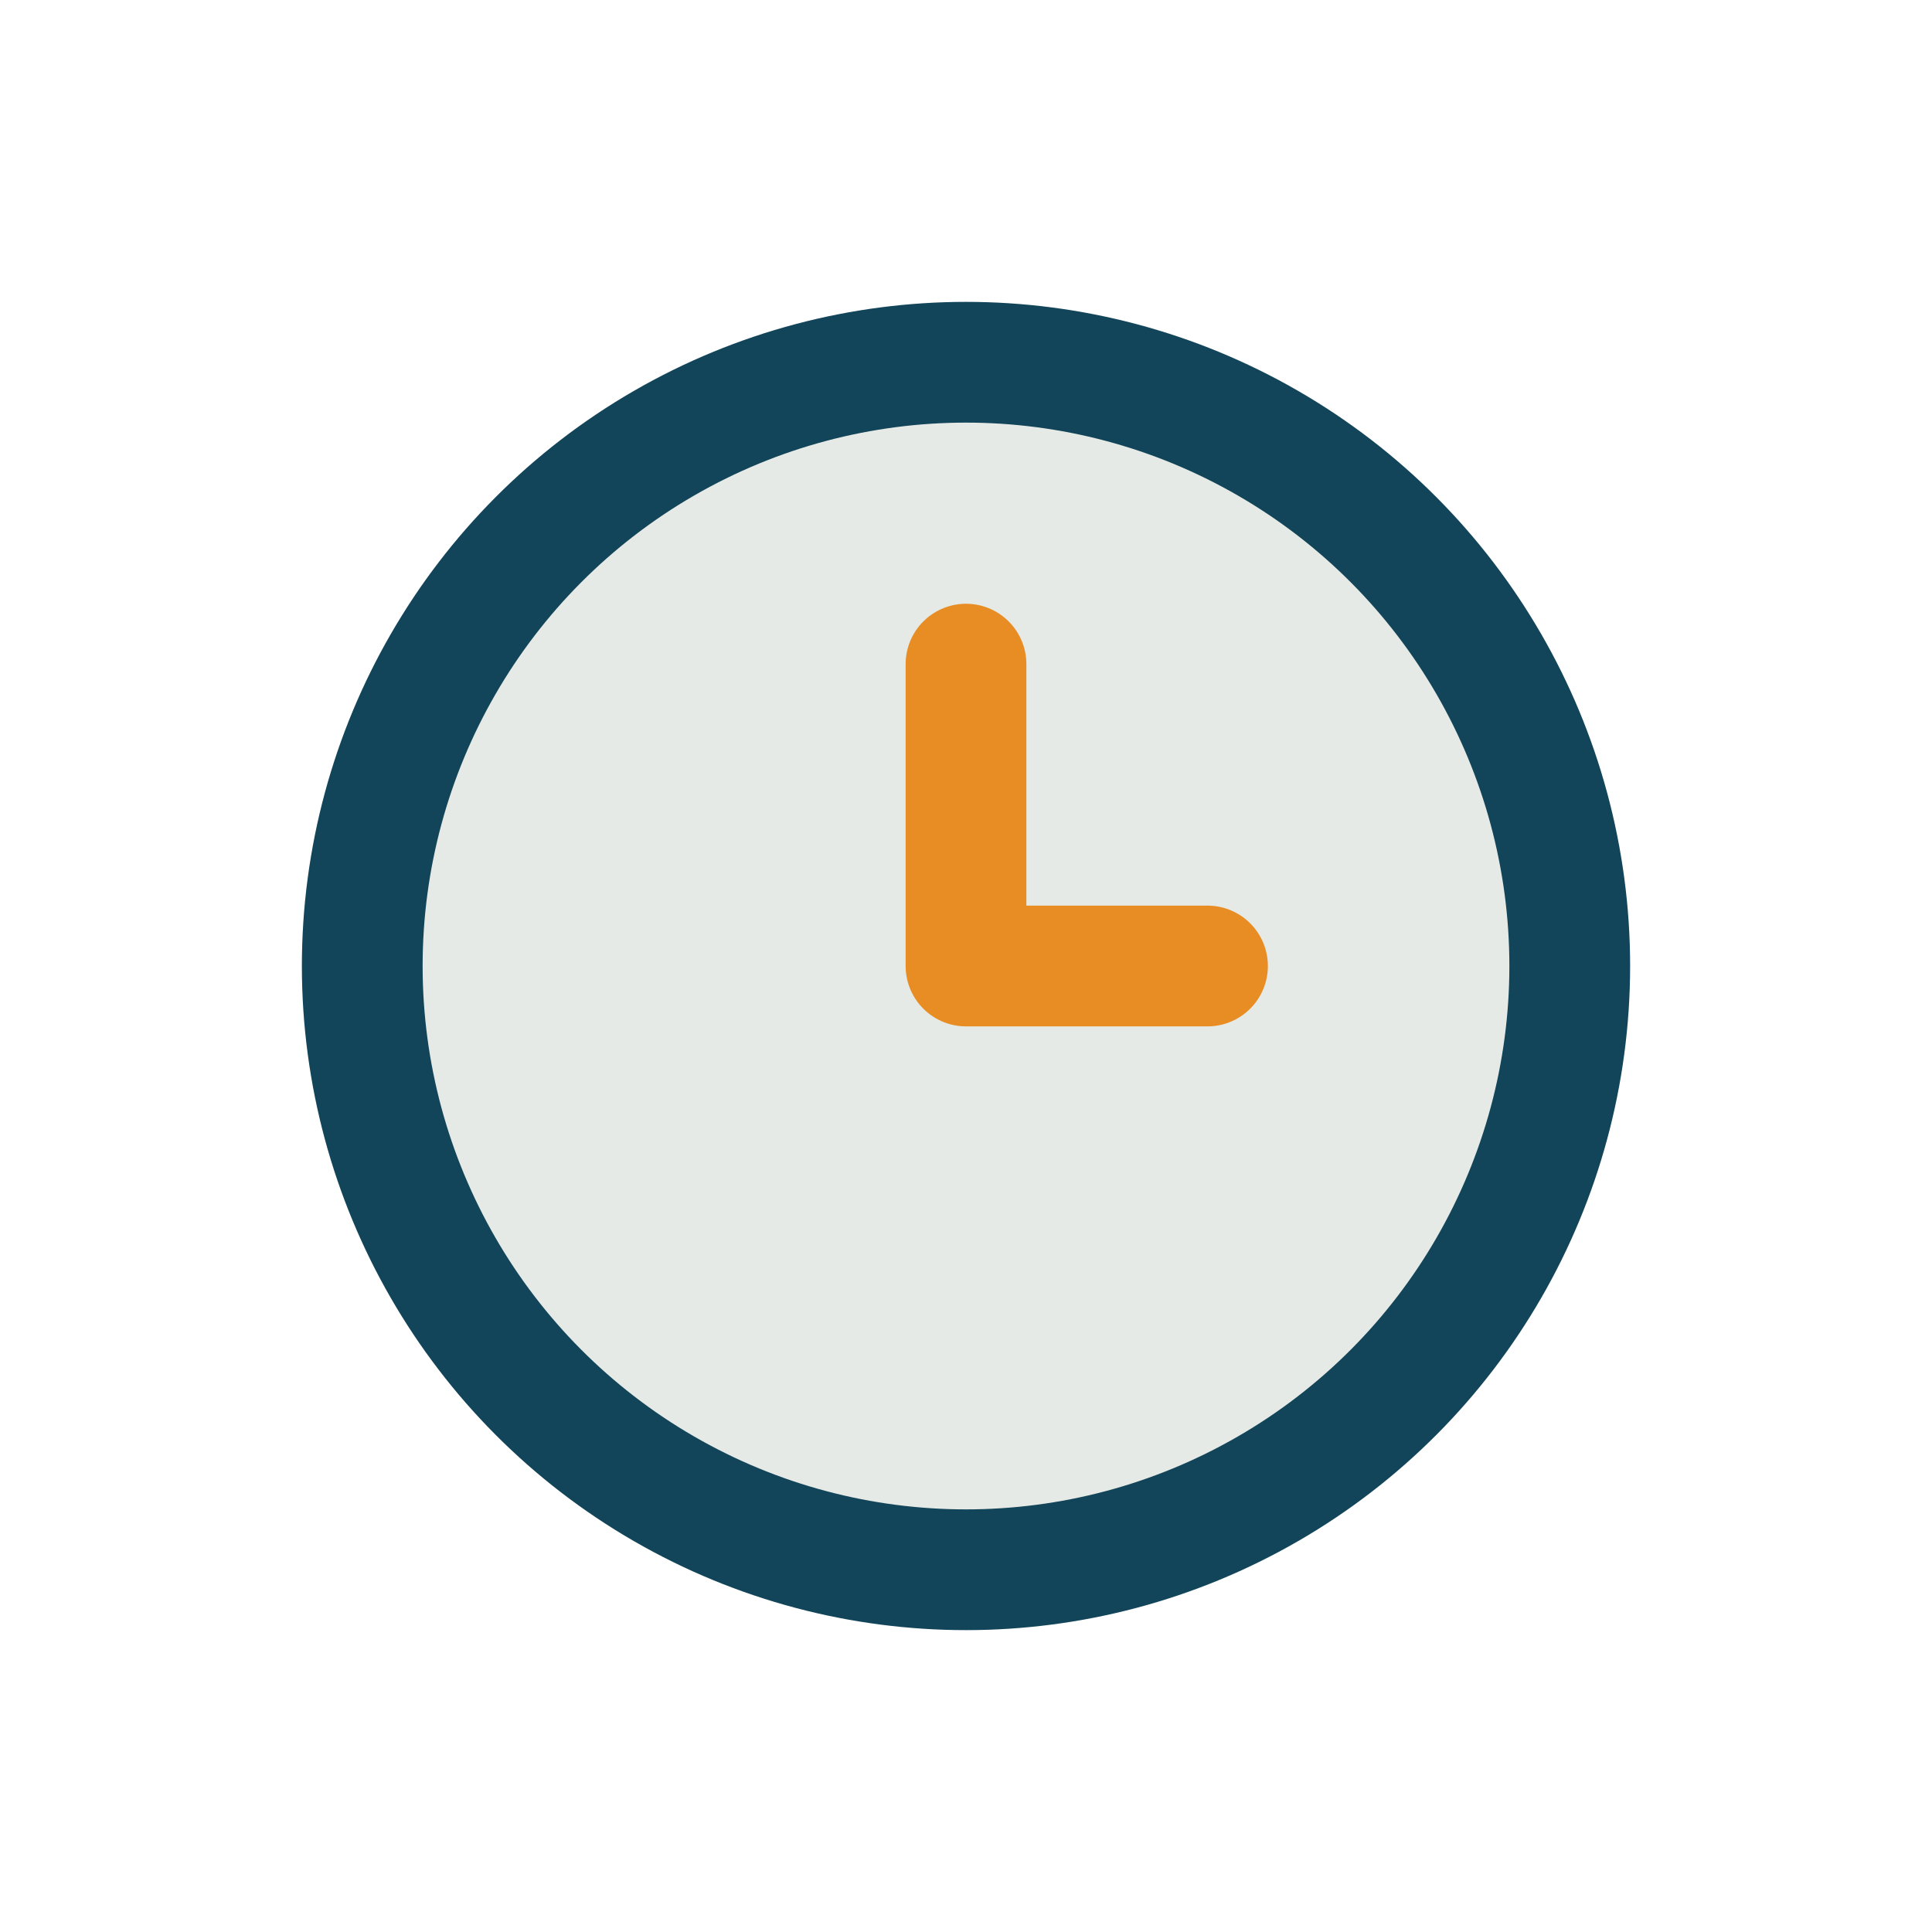 <?xml version="1.0" encoding="UTF-8"?>
<svg xmlns="http://www.w3.org/2000/svg" width="32" height="32" viewBox="0 0 32 32"><circle cx="16" cy="16" r="10" fill="#E6EAE6" stroke="#124559" stroke-width="2"/><path d="M16 16v-5m0 5h4" stroke="#E88D24" stroke-width="2" stroke-linecap="round"/></svg>